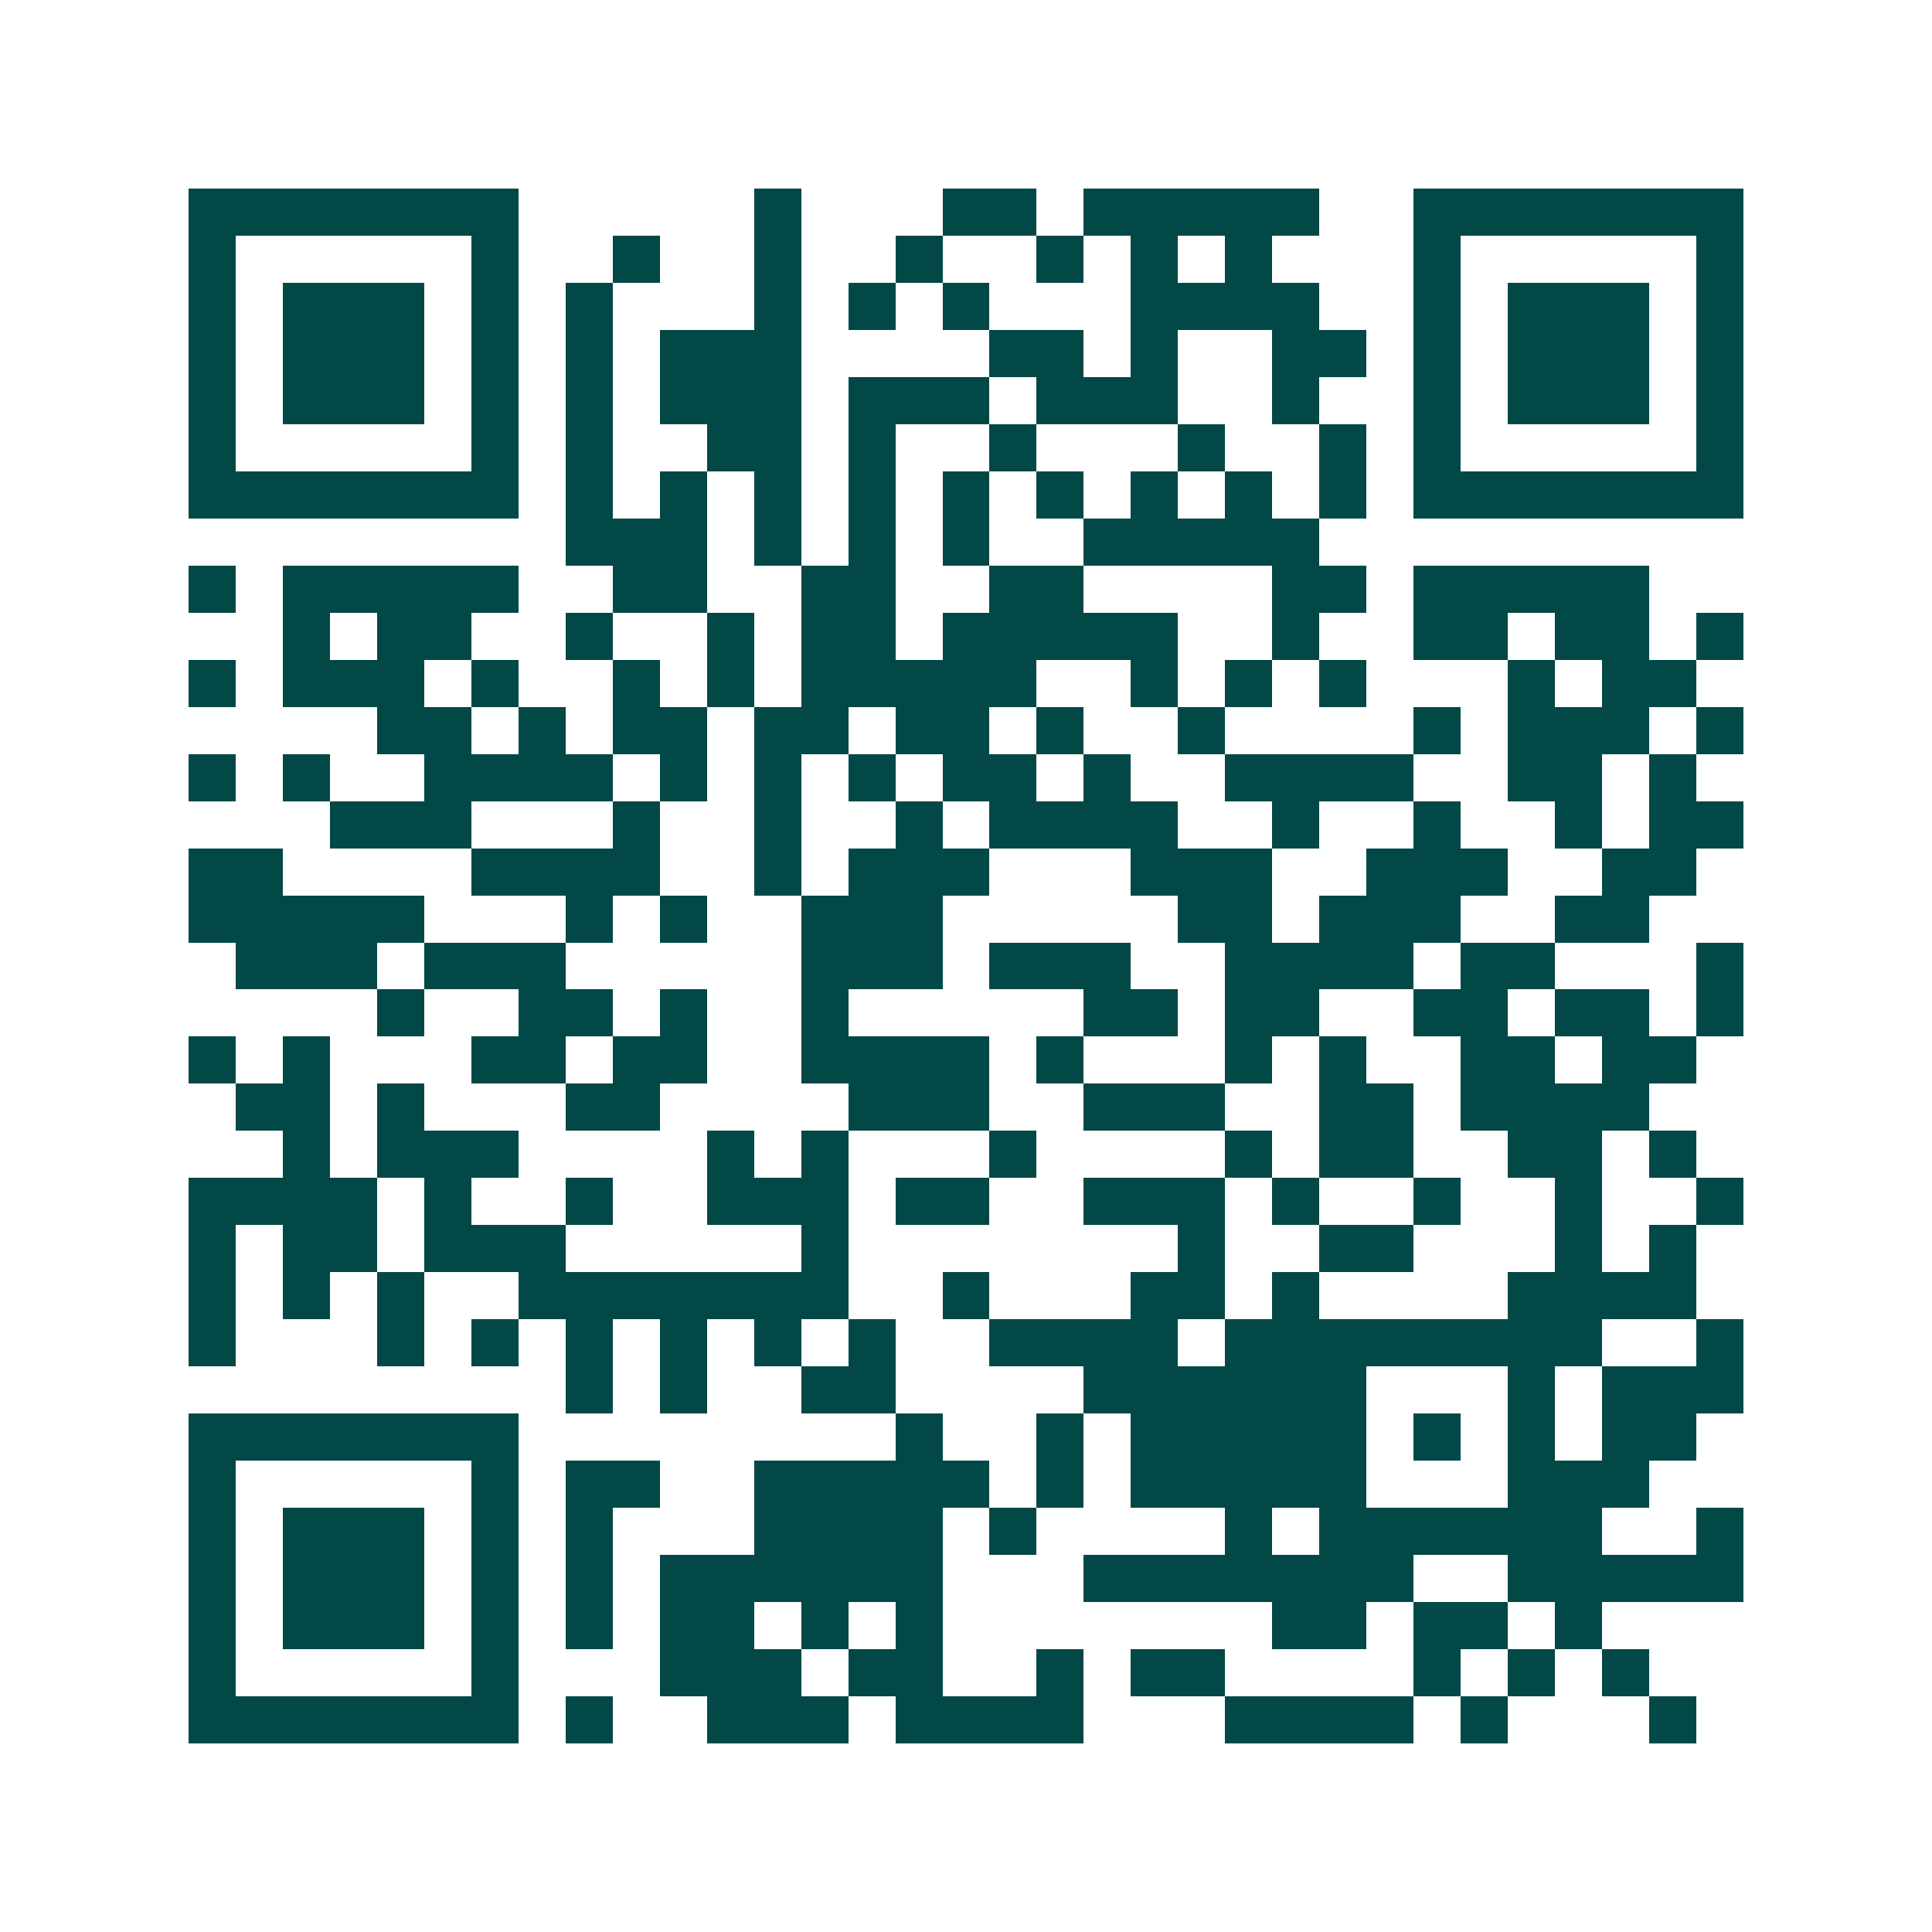 <svg xmlns="http://www.w3.org/2000/svg" width="200" height="200" viewBox="0 0 41 41" shape-rendering="crispEdges"><path fill="#ffffff" d="M0 0h41v41H0z"/><path stroke="#014847" d="M4 4.5h7m5 0h1m3 0h2m1 0h5m2 0h7M4 5.5h1m5 0h1m2 0h1m2 0h1m2 0h1m2 0h1m1 0h1m1 0h1m3 0h1m5 0h1M4 6.5h1m1 0h3m1 0h1m1 0h1m3 0h1m1 0h1m1 0h1m3 0h4m2 0h1m1 0h3m1 0h1M4 7.5h1m1 0h3m1 0h1m1 0h1m1 0h3m4 0h2m1 0h1m2 0h2m1 0h1m1 0h3m1 0h1M4 8.5h1m1 0h3m1 0h1m1 0h1m1 0h3m1 0h3m1 0h3m2 0h1m2 0h1m1 0h3m1 0h1M4 9.5h1m5 0h1m1 0h1m2 0h2m1 0h1m2 0h1m3 0h1m2 0h1m1 0h1m5 0h1M4 10.5h7m1 0h1m1 0h1m1 0h1m1 0h1m1 0h1m1 0h1m1 0h1m1 0h1m1 0h1m1 0h7M12 11.5h3m1 0h1m1 0h1m1 0h1m2 0h5M4 12.5h1m1 0h5m2 0h2m2 0h2m2 0h2m4 0h2m1 0h5M6 13.5h1m1 0h2m2 0h1m2 0h1m1 0h2m1 0h5m2 0h1m2 0h2m1 0h2m1 0h1M4 14.5h1m1 0h3m1 0h1m2 0h1m1 0h1m1 0h5m2 0h1m1 0h1m1 0h1m3 0h1m1 0h2M8 15.5h2m1 0h1m1 0h2m1 0h2m1 0h2m1 0h1m2 0h1m4 0h1m1 0h3m1 0h1M4 16.5h1m1 0h1m2 0h4m1 0h1m1 0h1m1 0h1m1 0h2m1 0h1m2 0h4m2 0h2m1 0h1M7 17.5h3m3 0h1m2 0h1m2 0h1m1 0h4m2 0h1m2 0h1m2 0h1m1 0h2M4 18.5h2m4 0h4m2 0h1m1 0h3m3 0h3m2 0h3m2 0h2M4 19.5h5m3 0h1m1 0h1m2 0h3m5 0h2m1 0h3m2 0h2M5 20.5h3m1 0h3m5 0h3m1 0h3m2 0h4m1 0h2m3 0h1M8 21.5h1m2 0h2m1 0h1m2 0h1m5 0h2m1 0h2m2 0h2m1 0h2m1 0h1M4 22.5h1m1 0h1m3 0h2m1 0h2m2 0h4m1 0h1m3 0h1m1 0h1m2 0h2m1 0h2M5 23.5h2m1 0h1m3 0h2m4 0h3m2 0h3m2 0h2m1 0h4M6 24.5h1m1 0h3m4 0h1m1 0h1m3 0h1m4 0h1m1 0h2m2 0h2m1 0h1M4 25.5h4m1 0h1m2 0h1m2 0h3m1 0h2m2 0h3m1 0h1m2 0h1m2 0h1m2 0h1M4 26.5h1m1 0h2m1 0h3m5 0h1m7 0h1m2 0h2m3 0h1m1 0h1M4 27.5h1m1 0h1m1 0h1m2 0h7m2 0h1m3 0h2m1 0h1m4 0h4M4 28.5h1m3 0h1m1 0h1m1 0h1m1 0h1m1 0h1m1 0h1m2 0h4m1 0h8m2 0h1M12 29.5h1m1 0h1m2 0h2m4 0h6m3 0h1m1 0h3M4 30.5h7m8 0h1m2 0h1m1 0h5m1 0h1m1 0h1m1 0h2M4 31.5h1m5 0h1m1 0h2m2 0h5m1 0h1m1 0h5m3 0h3M4 32.5h1m1 0h3m1 0h1m1 0h1m3 0h4m1 0h1m4 0h1m1 0h6m2 0h1M4 33.5h1m1 0h3m1 0h1m1 0h1m1 0h6m3 0h7m2 0h5M4 34.5h1m1 0h3m1 0h1m1 0h1m1 0h2m1 0h1m1 0h1m7 0h2m1 0h2m1 0h1M4 35.5h1m5 0h1m3 0h3m1 0h2m2 0h1m1 0h2m4 0h1m1 0h1m1 0h1M4 36.5h7m1 0h1m2 0h3m1 0h4m3 0h4m1 0h1m3 0h1"/></svg>
